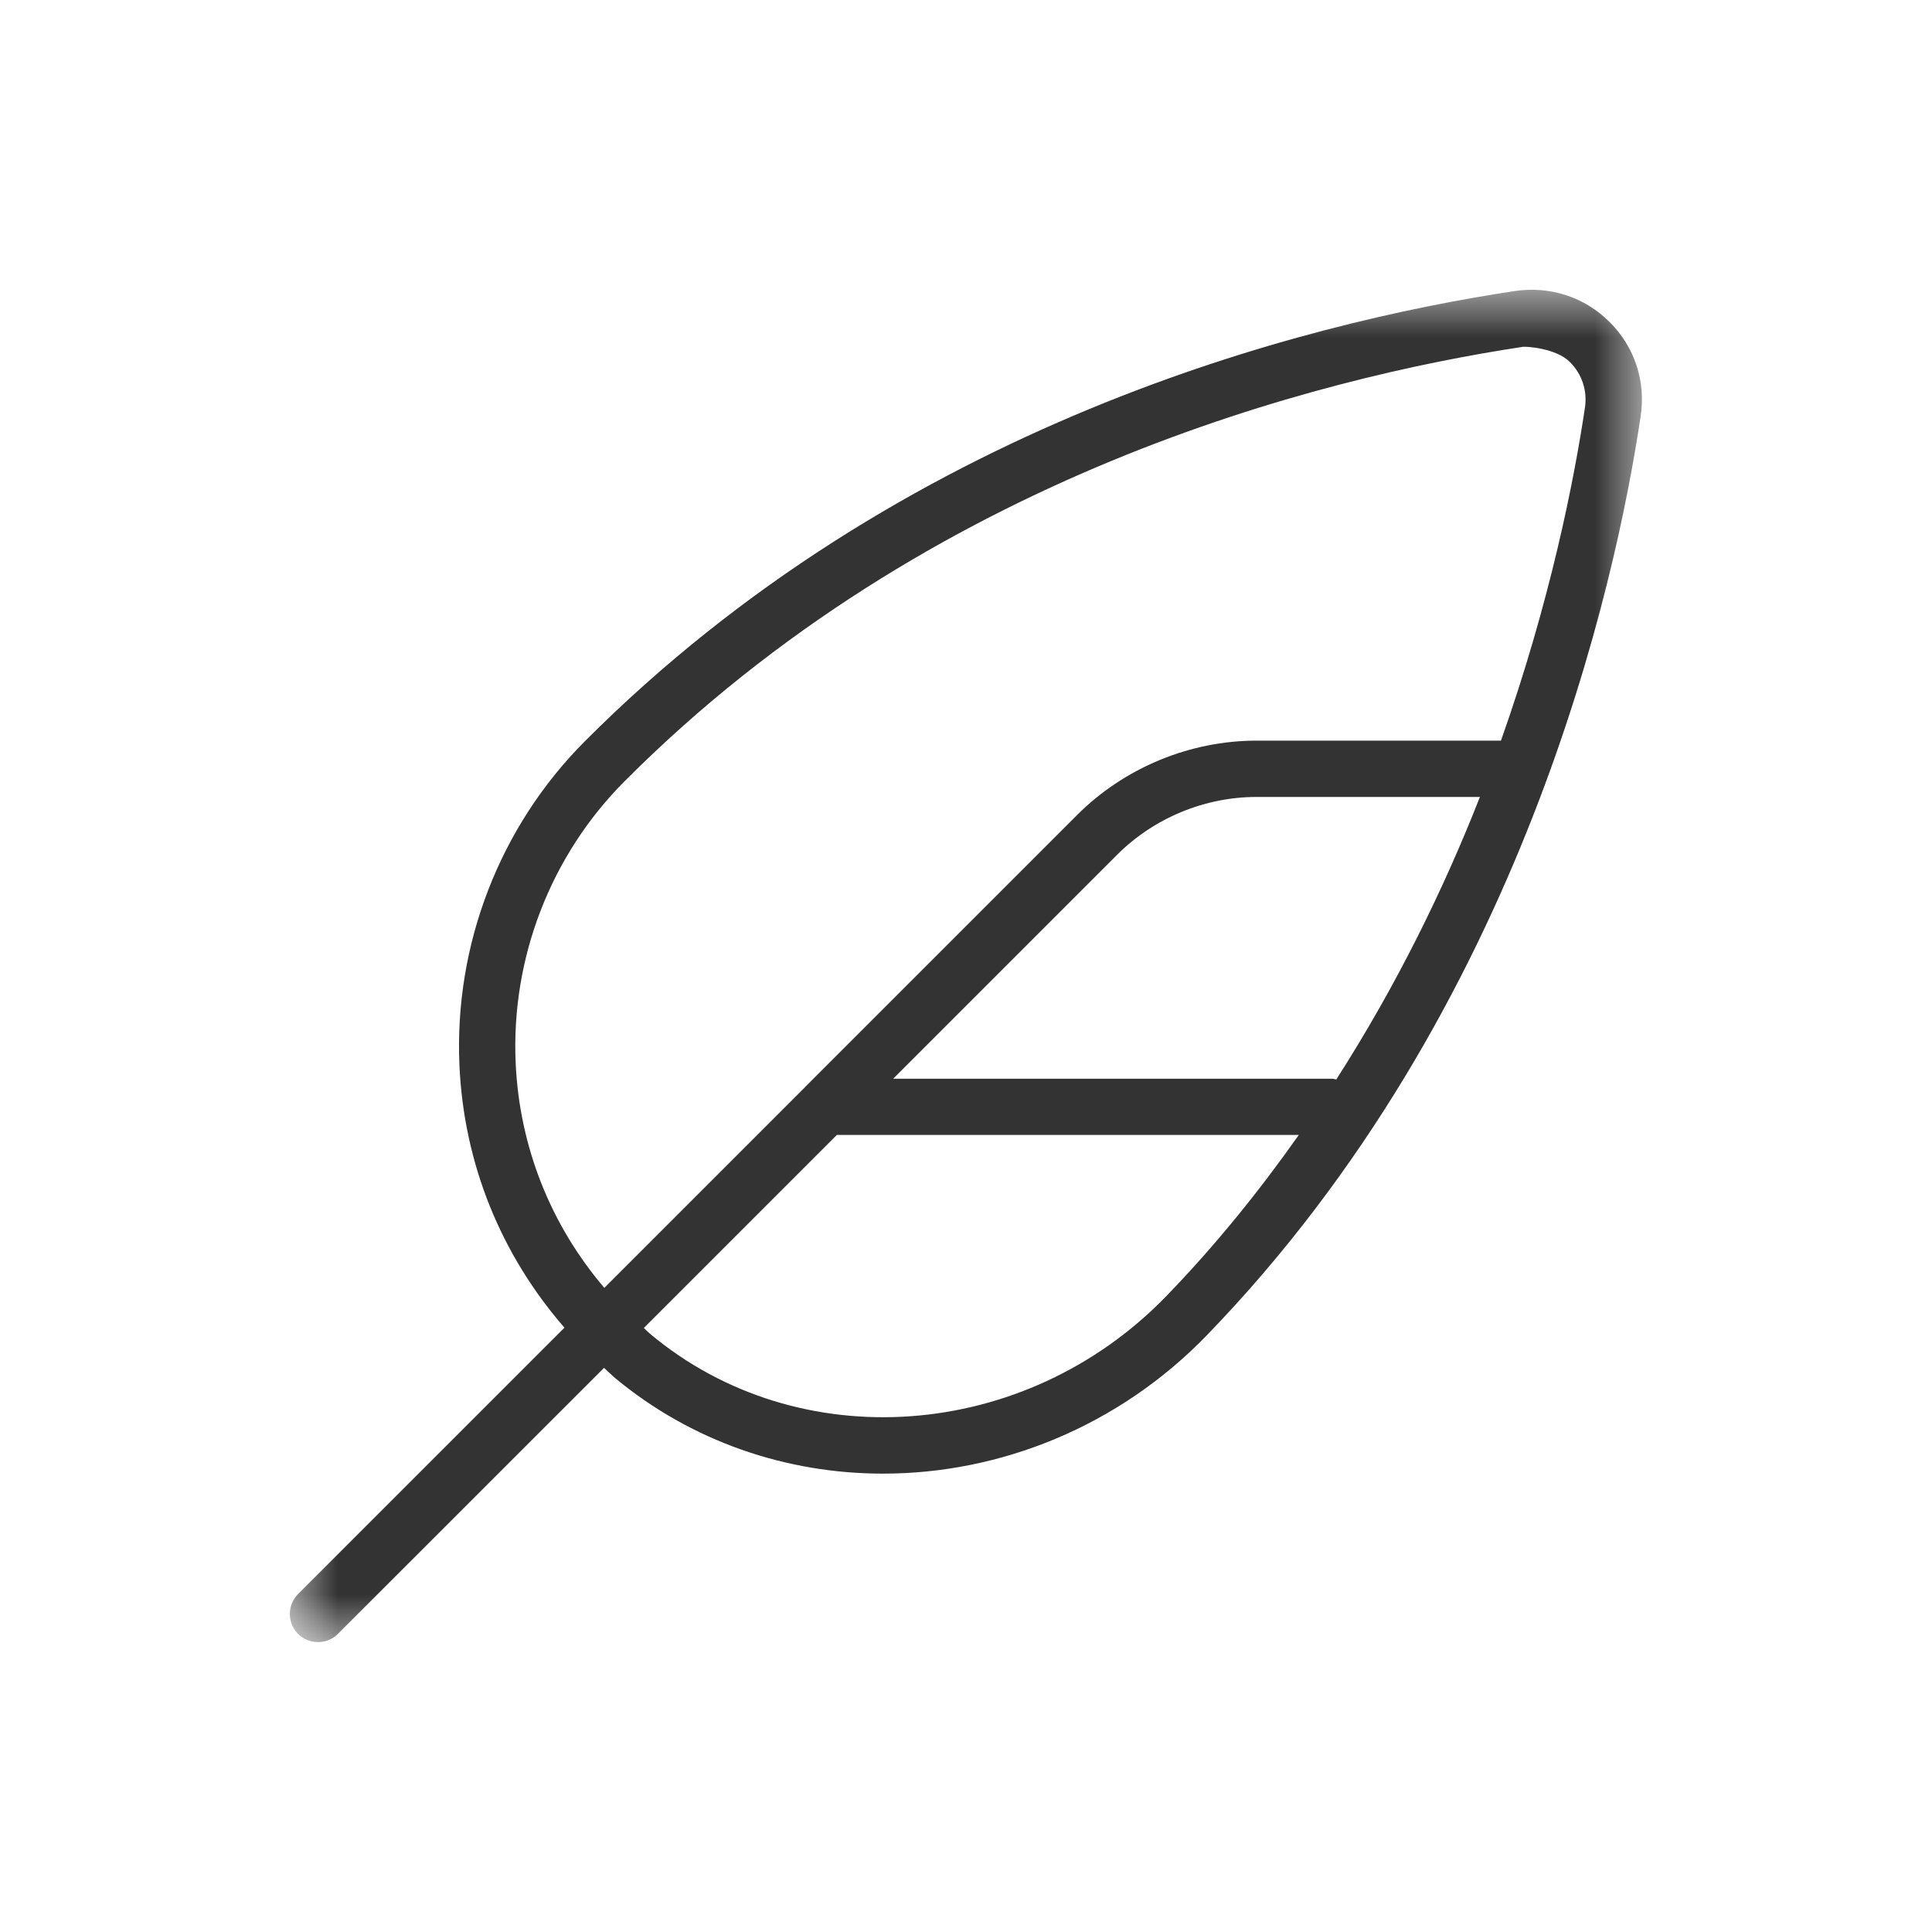 <svg width="20" height="20" viewBox="0 0 20 20" fill="none" xmlns="http://www.w3.org/2000/svg">
<mask id="mask0_12637_856" style="mask-type:luminance" maskUnits="userSpaceOnUse" x="3" y="3" width="14" height="14">
<path d="M17 3H3V17H17V3Z" fill="white"/>
</mask>
<g mask="url(#mask0_12637_856)">
<path d="M16.664 3.335C16.405 3.075 16.046 2.958 15.68 3.013C13.491 3.343 9.329 4.389 6.053 7.675C5.173 8.557 4.701 9.779 4.756 11.026C4.801 12.047 5.186 12.988 5.843 13.744L3.085 16.502C2.972 16.616 2.972 16.8 3.085 16.914C3.142 16.971 3.217 16.999 3.292 16.999C3.366 16.999 3.441 16.971 3.498 16.914L6.253 14.16C6.288 14.191 6.32 14.224 6.355 14.255C7.156 14.925 8.144 15.255 9.141 15.255C10.352 15.255 11.575 14.77 12.491 13.825C15.768 10.44 16.725 6.042 16.984 4.309C17.039 3.948 16.922 3.592 16.664 3.335ZM12.072 13.419C10.613 14.924 8.267 15.095 6.73 13.808C6.707 13.789 6.687 13.767 6.665 13.747L8.663 11.749H13.445C13.041 12.322 12.589 12.885 12.072 13.419ZM13.833 11.175C13.819 11.172 13.806 11.167 13.792 11.167H9.246L11.565 8.848C11.945 8.468 12.471 8.25 13.008 8.25H15.32C14.951 9.19 14.464 10.19 13.833 11.175ZM15.538 7.667H13.008C12.318 7.667 11.641 7.947 11.152 8.435L8.336 11.251L8.335 11.253L6.256 13.332C5.701 12.68 5.377 11.874 5.338 11.001C5.29 9.916 5.701 8.854 6.466 8.087C9.624 4.92 13.649 3.91 15.767 3.59C15.796 3.586 16.106 3.602 16.252 3.748C16.377 3.873 16.434 4.046 16.407 4.222C16.296 4.966 16.05 6.219 15.538 7.667Z" fill="#333333"/>
</g>
</svg>
